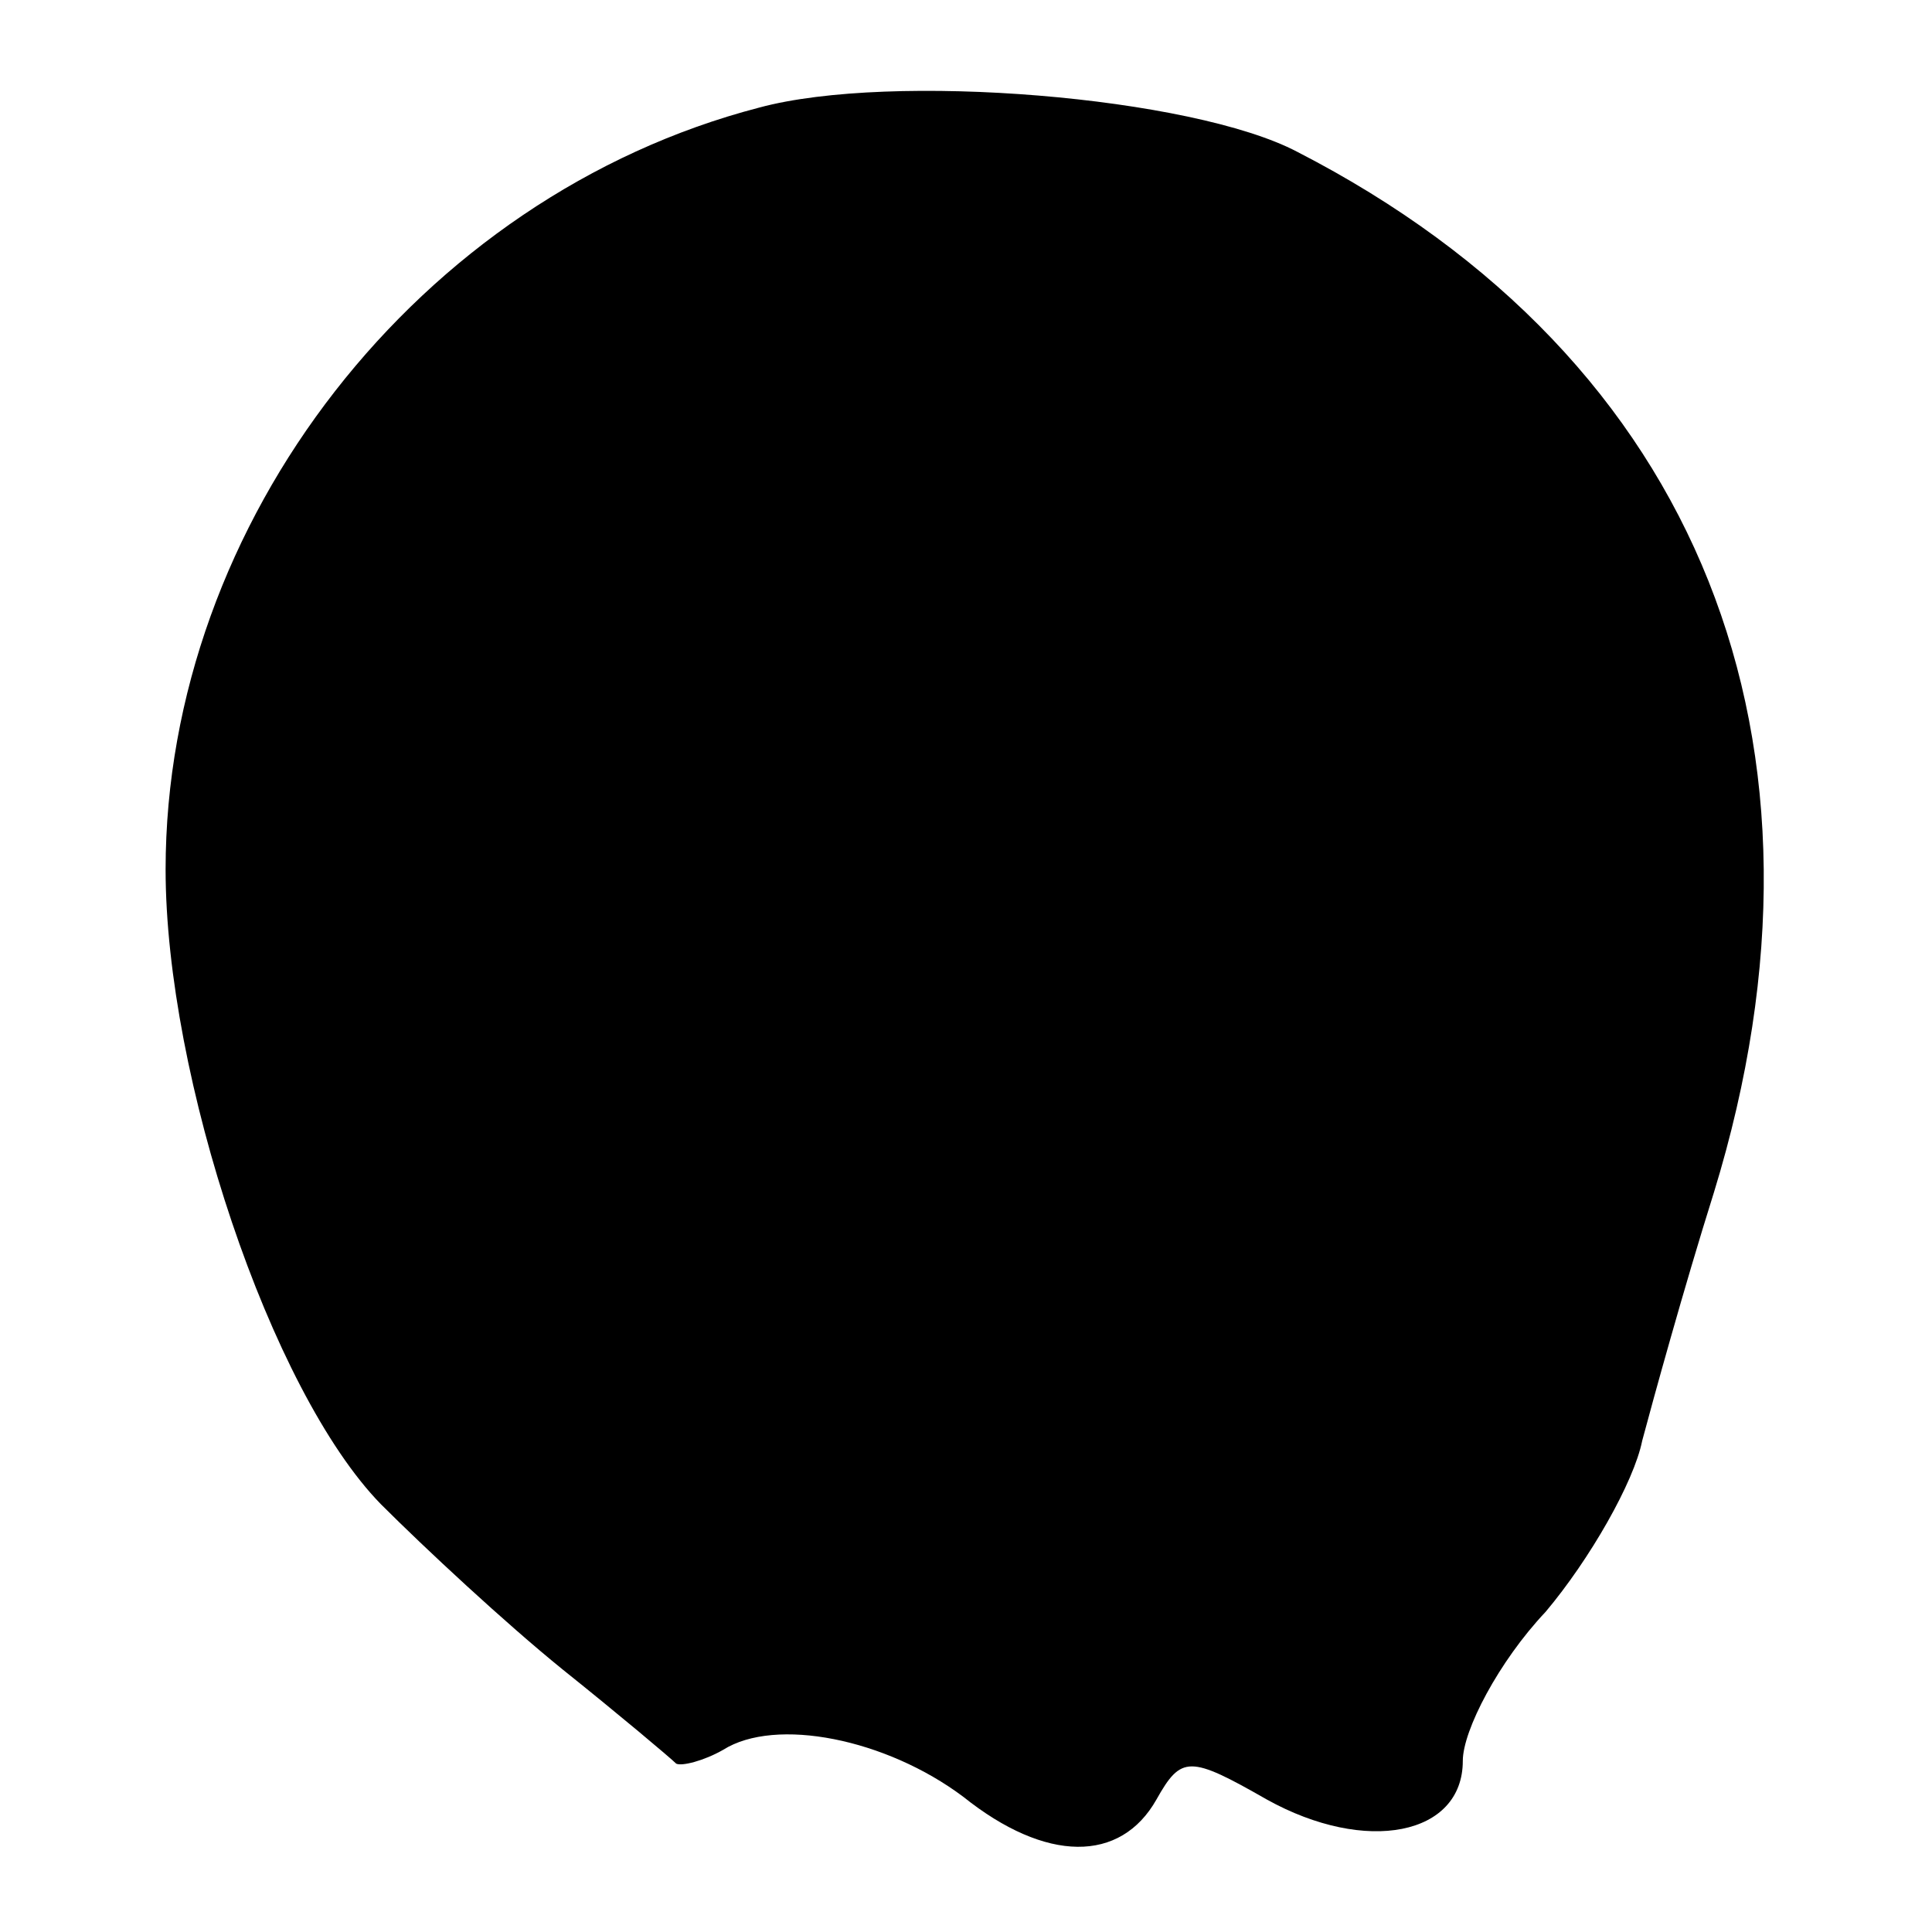 <?xml version="1.0" standalone="no"?>
<!DOCTYPE svg PUBLIC "-//W3C//DTD SVG 20010904//EN"
 "http://www.w3.org/TR/2001/REC-SVG-20010904/DTD/svg10.dtd">
<svg version="1.0" xmlns="http://www.w3.org/2000/svg"
 width="70pt" height="70pt" viewBox="0 0 70 70"
 preserveAspectRatio="xMidYMid meet">
<g transform="translate(0,70) scale(0.1,-0.1)"
fill="#000000" stroke="none">
<path d="M275 661 c-123 -32 -215 -150 -215 -276 0 -75 38 -189 78 -230 16
-16 45 -43 66 -60 20 -16 39 -32 41 -34 2 -1 10 1 17 5 19 12 59 4 87 -17 30
-24 57 -24 70 -1 9 16 12 16 40 0 36 -20 71 -13 71 14 0 11 13 36 30 54 16 19
32 47 35 62 4 15 15 55 26 90 50 163 -5 302 -151 377 -38 20 -147 29 -195 16z"/>
</g>
</svg>

